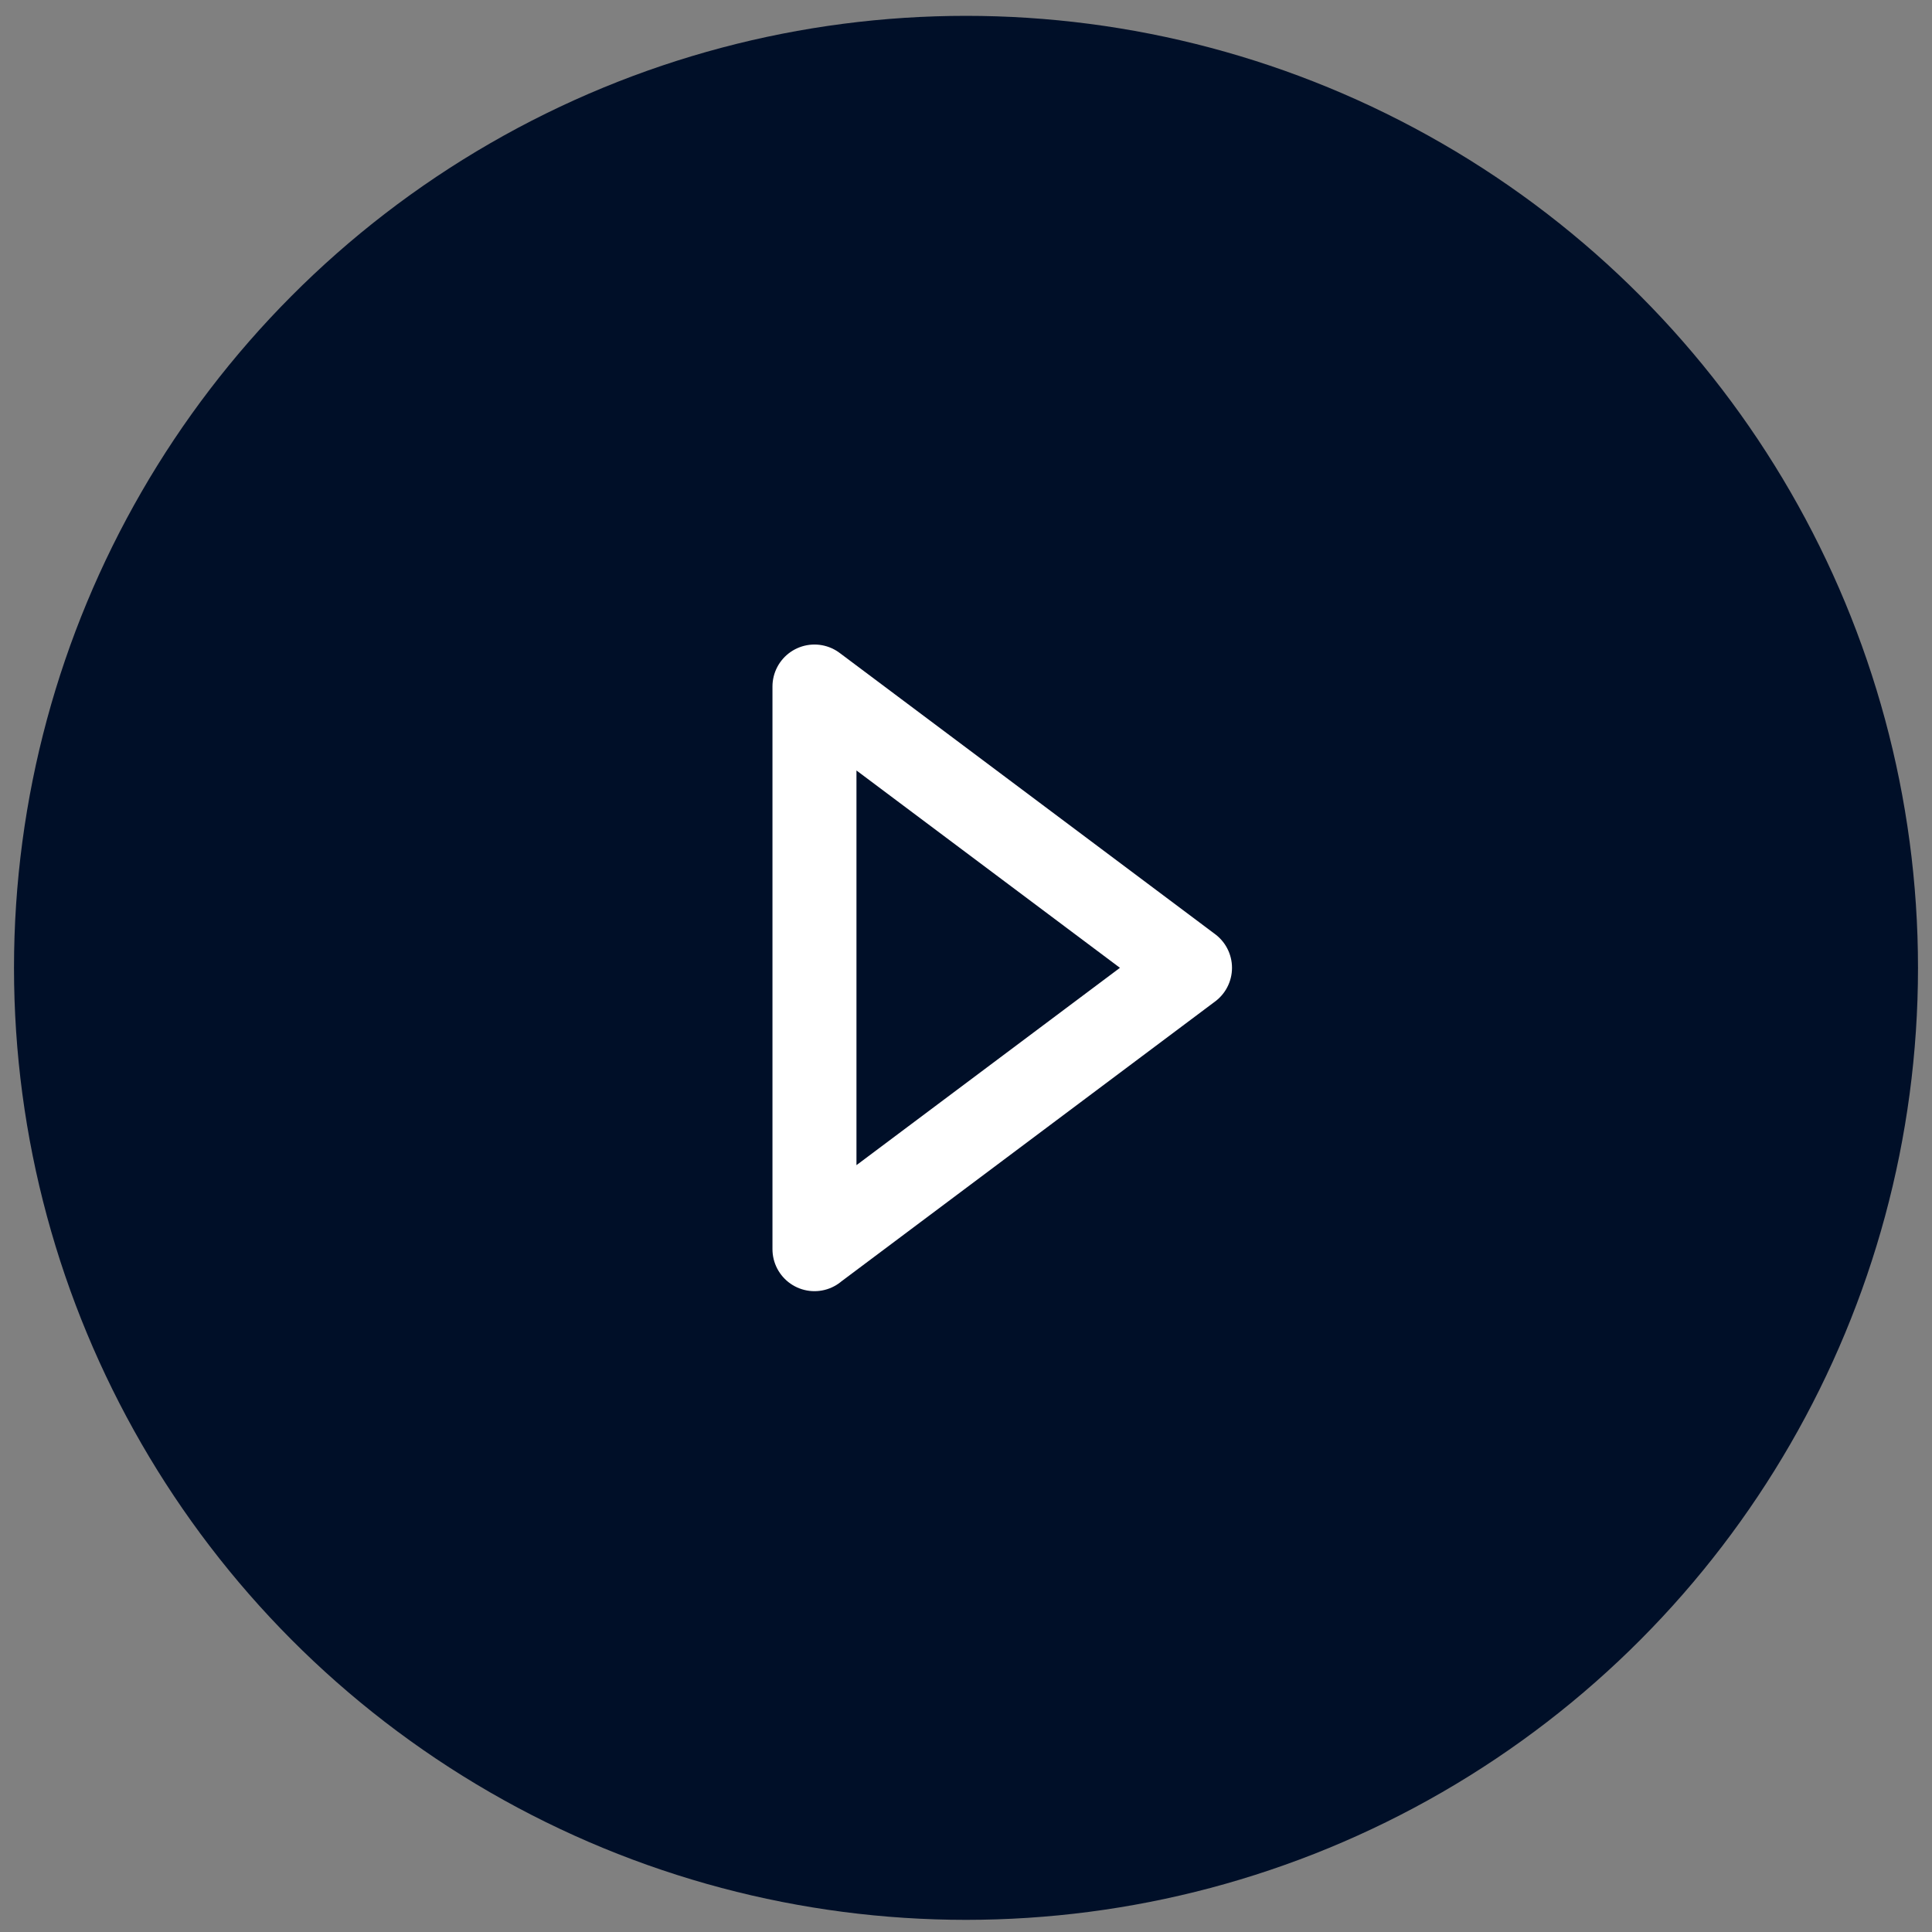 <?xml version="1.0" encoding="UTF-8"?>
<svg width="69px" height="69px" viewBox="0 0 69 69" version="1.1" xmlns="http://www.w3.org/2000/svg" xmlns:xlink="http://www.w3.org/1999/xlink">
    <rect x="0" y="0" width="69" height="69" fill="#808080" stroke="none"/>
    <!-- Generator: Sketch 64 (93537) - https://sketch.com -->
    <title>Group 2</title>
    <desc>Created with Sketch.</desc>
    <g id="QT-Jaarverslag" stroke="none" stroke-width="1" fill="none" fill-rule="evenodd">
        <g id="QT---Quantum-what?" transform="translate(-419, -2011)">
            <g id="Group-2" transform="translate(419.5, 2011.566)">
                <circle id="Oval-Copy-5" fill="#000F28" cx="34" cy="34" r="34"></circle>
                <path d="M42,33.999 L28.588,23.953 M42,33.999 L28.588,44.044 M28.588,23.953 L28.588,44.047" id="Combined-Shape-Copy-14" stroke="#FFFFFF" stroke-width="3" stroke-linecap="round"></path>
            </g>
        </g>
    </g>
</svg>